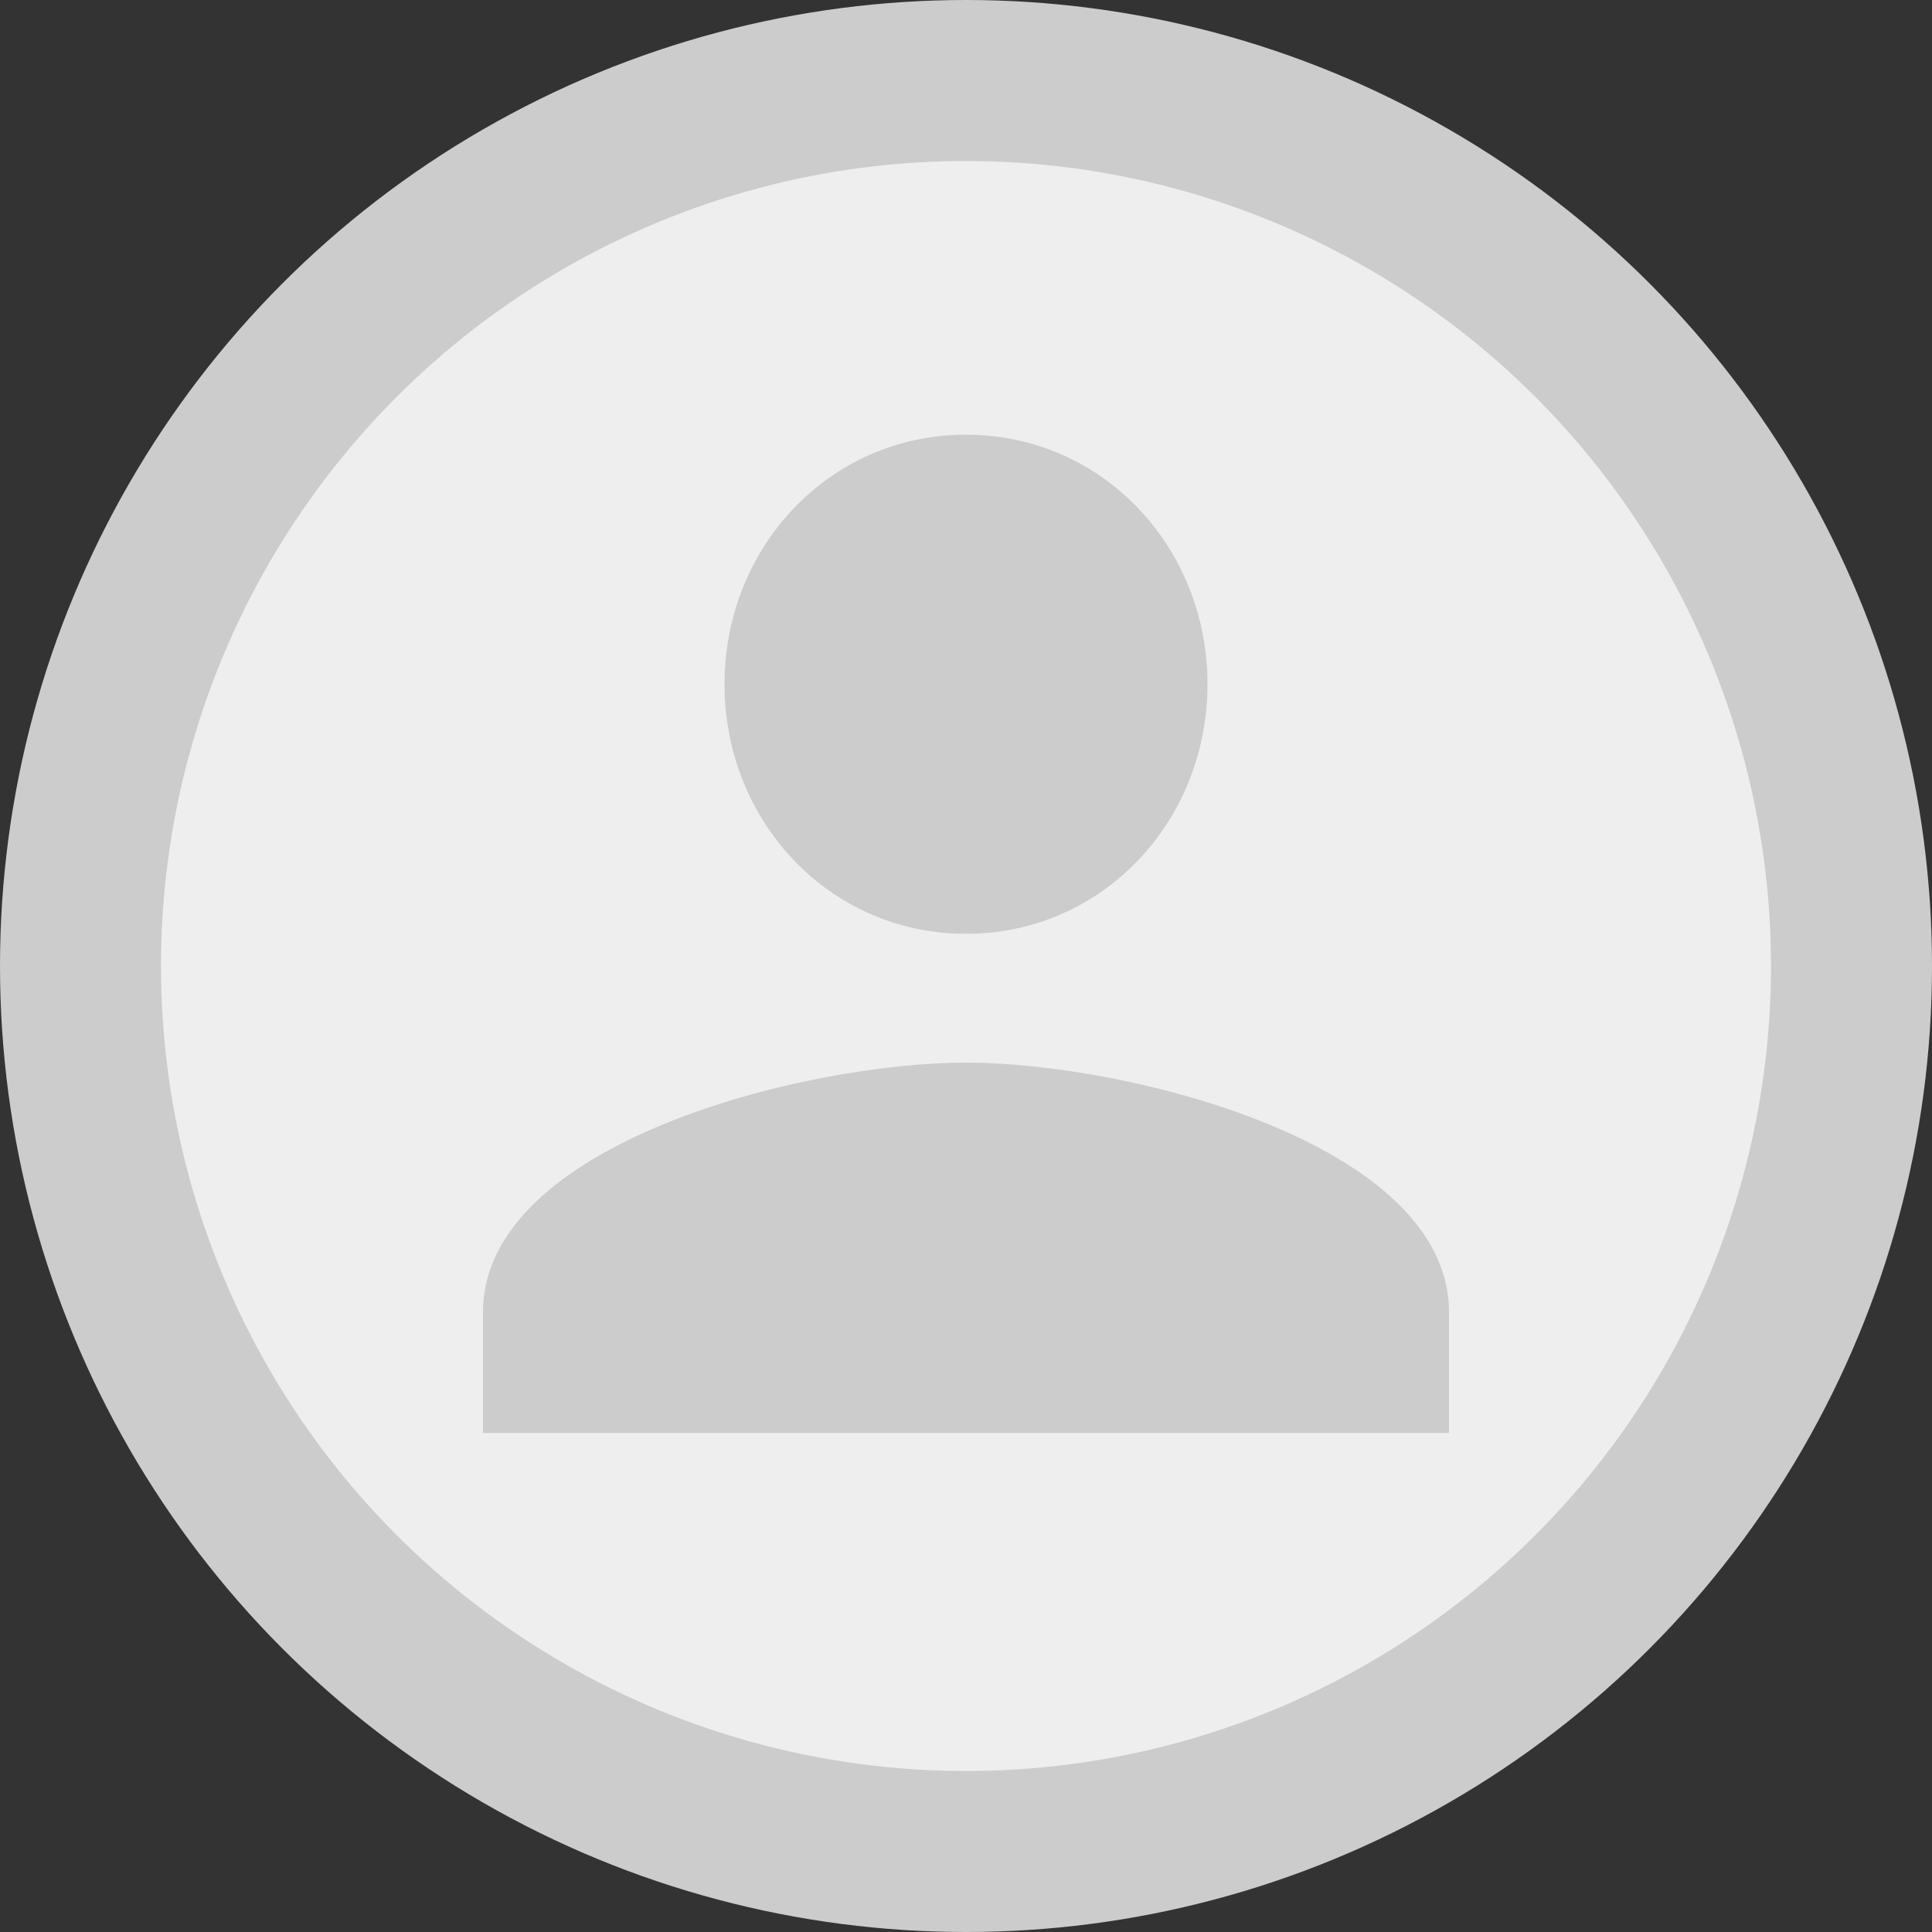 <?xml version="1.0" encoding="utf-8"?>
<!-- Generator: Adobe Illustrator 19.0.0, SVG Export Plug-In . SVG Version: 6.00 Build 0)  -->
<svg version="1.1" id="Layer_1" xmlns="http://www.w3.org/2000/svg" xmlns:xlink="http://www.w3.org/1999/xlink" x="0px" y="0px"
	 viewBox="-3987 3989 24 24" style="enable-background:new -3987 3989 24 24;" xml:space="preserve">
<rect x="-3987" y="3989" width="24" height="24" fill="#333333" stroke="none"/>
<style type="text/css">
	.st0{fill:#EEEEEE;stroke:#CCCCCC;stroke-width:2;}
	.st1{fill:#CCCCCC;}
</style>
<circle class="st0" cx="-3975" cy="4001" r="11"/>
<path class="st1" d="M-3975,4000.6c1.7,0,3-1.4,3-3.1c0-1.7-1.3-3.1-3-3.1s-3,1.4-3,3.1C-3978,3999.2-3976.7,4000.6-3975,4000.6z
	 M-3975,4002.2c-2,0-6,1-6,3.1v1.5h12v-1.5C-3969,4003.2-3973,4002.2-3975,4002.2z"/>
</svg>
